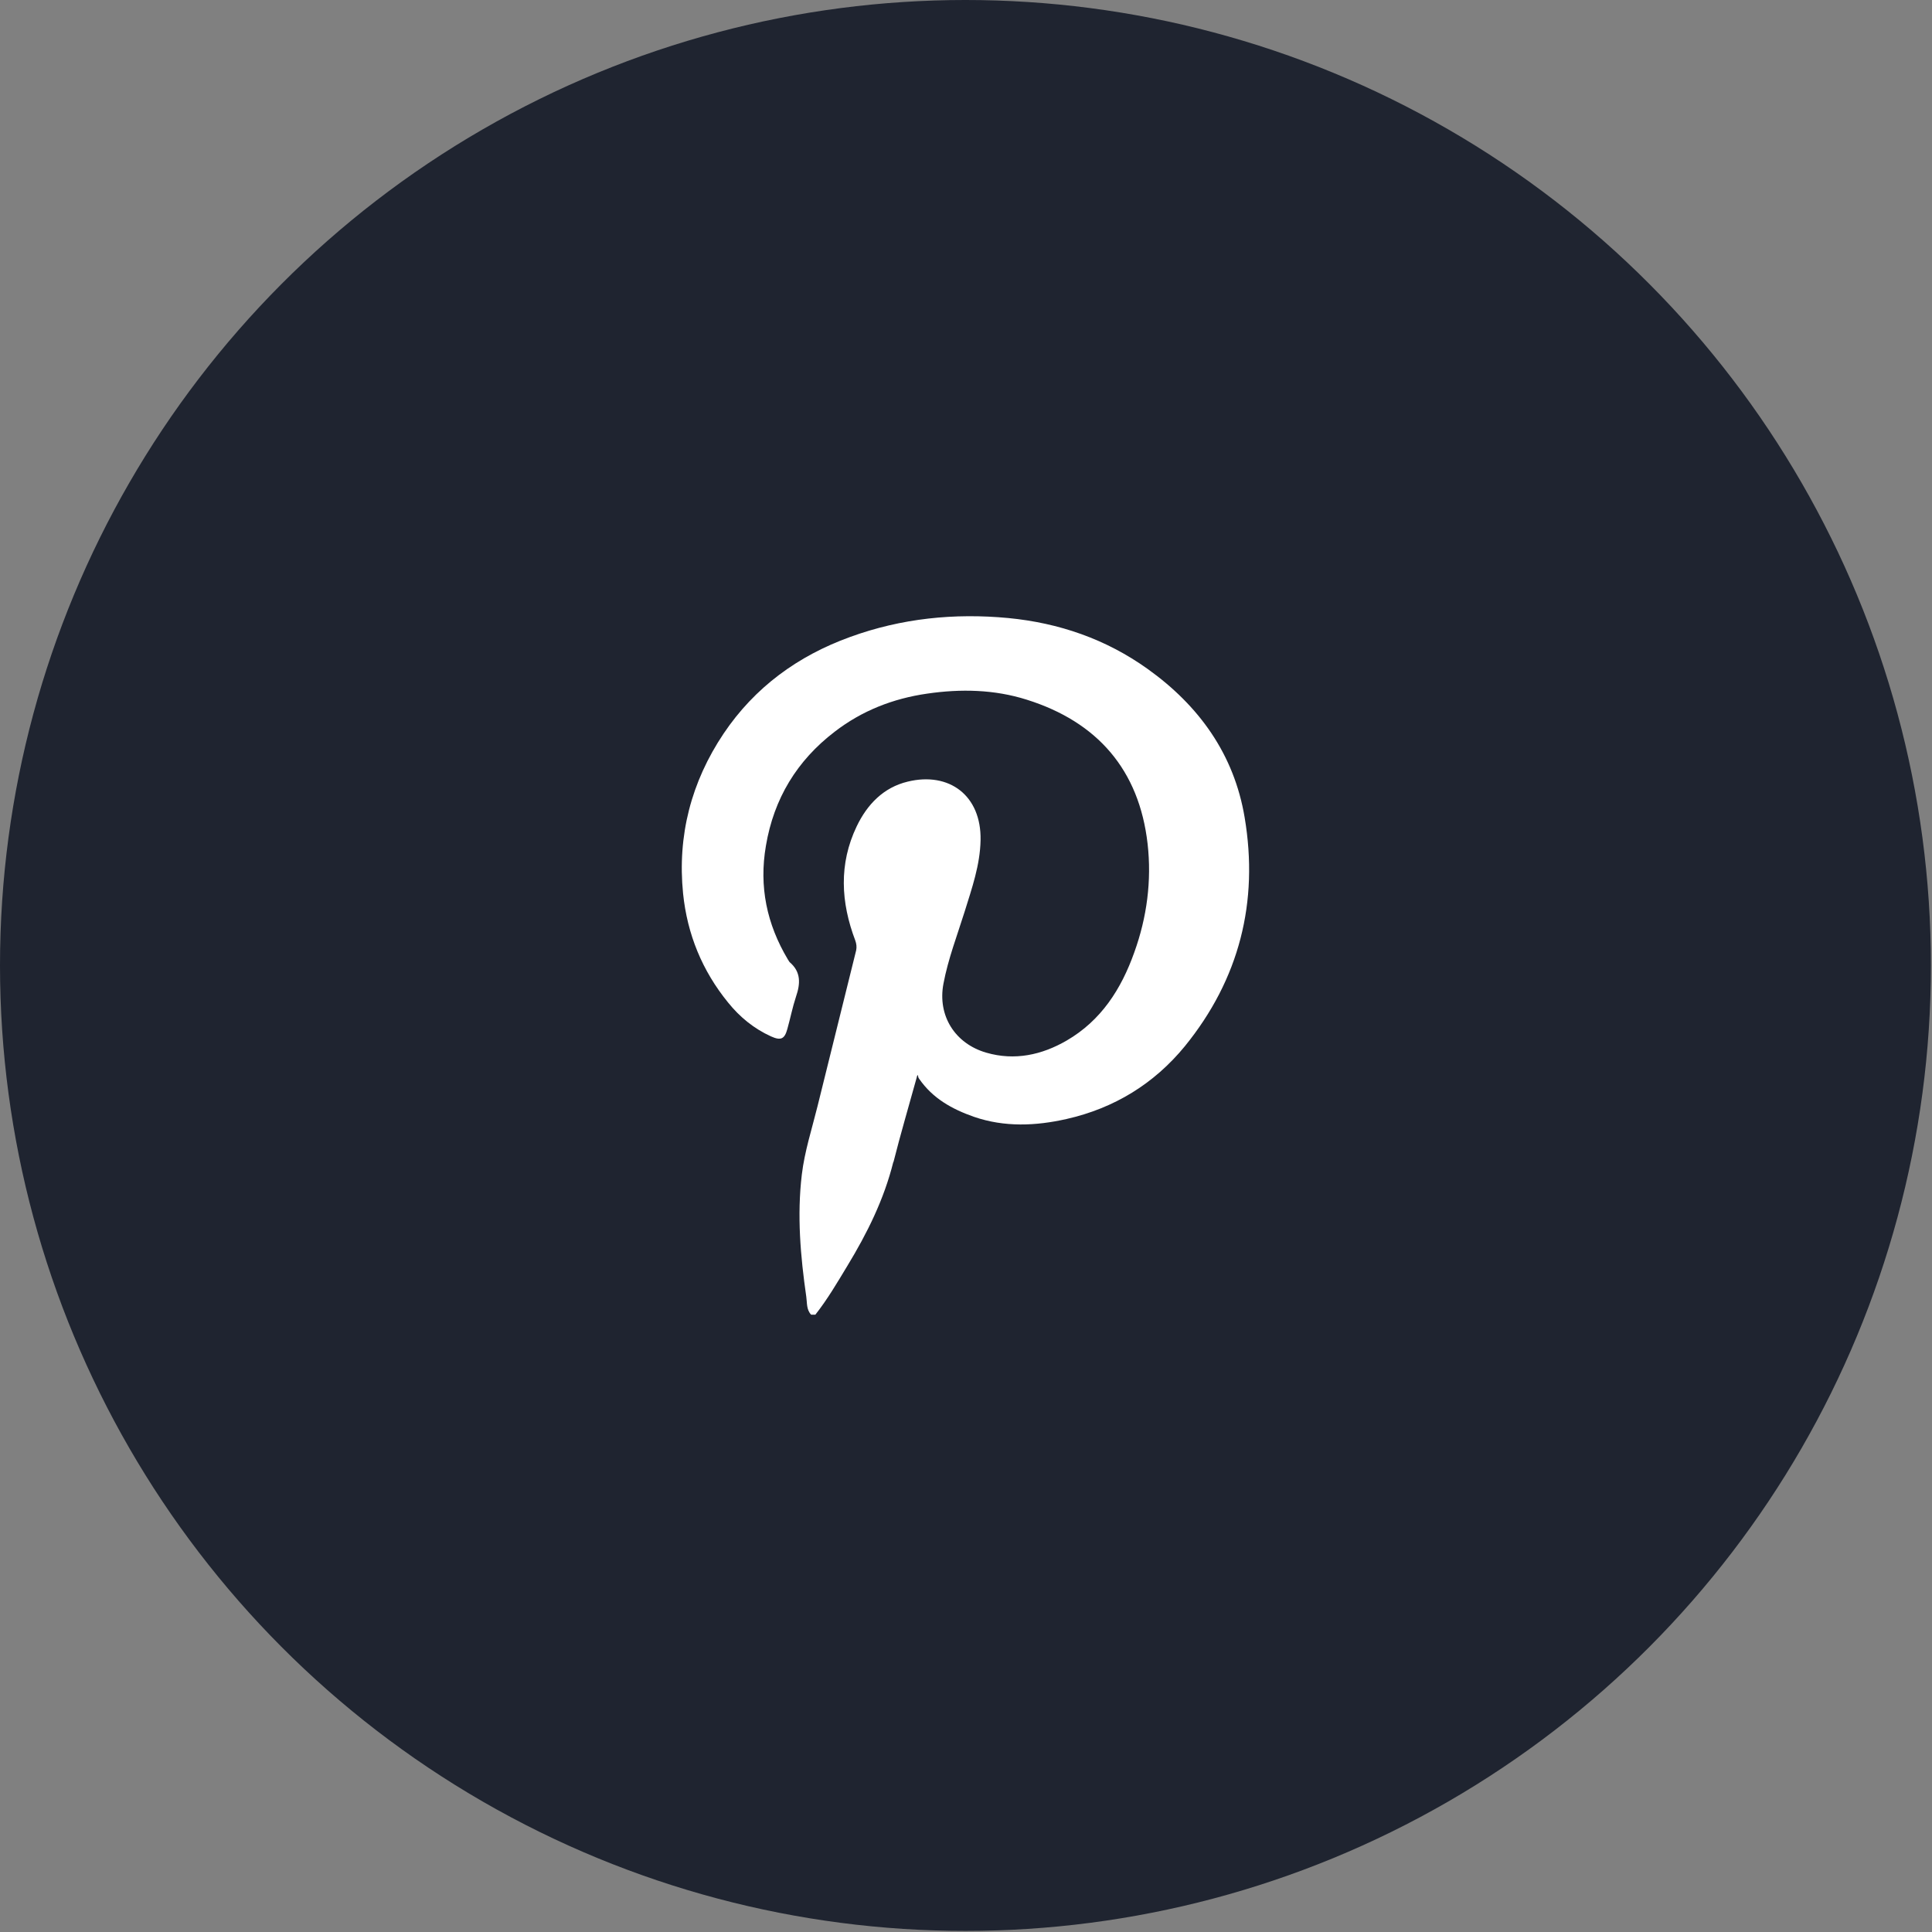 <svg width="39" height="39" viewBox="0 0 39 39" fill="none" xmlns="http://www.w3.org/2000/svg">
<rect x="0" y="0" width="39" height="39" fill="#808080" stroke="none"/>
<circle cx="19.489" cy="19.489" r="19.489" fill="#1F2430"/>
<path d="M18.037 23.454C18.178 22.894 18.343 22.338 18.508 21.74C18.508 21.726 18.517 21.712 18.522 21.698C18.531 21.716 18.536 21.726 18.536 21.74C18.541 21.759 18.546 21.768 18.555 21.778C18.828 22.173 19.219 22.39 19.662 22.545C20.279 22.757 20.91 22.729 21.532 22.588C22.492 22.371 23.298 21.877 23.919 21.118C25.017 19.767 25.412 18.208 25.125 16.503C24.913 15.231 24.207 14.247 23.166 13.503C22.323 12.9 21.376 12.575 20.354 12.476C19.266 12.373 18.197 12.481 17.161 12.858C16.106 13.239 15.235 13.875 14.608 14.807C13.954 15.782 13.671 16.866 13.789 18.038C13.873 18.858 14.175 19.597 14.698 20.238C14.933 20.53 15.22 20.765 15.564 20.921C15.762 21.01 15.838 20.977 15.894 20.77C15.955 20.553 15.998 20.332 16.068 20.12C16.158 19.856 16.172 19.621 15.941 19.423C15.927 19.409 15.918 19.385 15.903 19.366C15.479 18.655 15.319 17.897 15.461 17.073C15.621 16.121 16.087 15.354 16.85 14.77C17.401 14.346 18.027 14.101 18.715 14.002C19.393 13.903 20.072 13.917 20.726 14.124C22.153 14.572 22.996 15.542 23.166 17.035C23.25 17.779 23.152 18.519 22.897 19.225C22.634 19.965 22.229 20.6 21.532 21.005C21.028 21.297 20.481 21.415 19.911 21.25C19.276 21.067 18.922 20.501 19.045 19.856C19.139 19.357 19.323 18.881 19.473 18.401C19.619 17.93 19.784 17.464 19.794 16.96C19.812 16.055 19.158 15.575 18.324 15.778C17.834 15.895 17.505 16.239 17.293 16.682C16.93 17.44 16.973 18.217 17.265 18.985C17.288 19.051 17.297 19.112 17.283 19.183C17.024 20.233 16.761 21.283 16.502 22.334C16.389 22.79 16.242 23.242 16.186 23.709C16.087 24.533 16.158 25.357 16.276 26.177C16.294 26.299 16.276 26.436 16.374 26.539H16.459C16.704 26.228 16.902 25.889 17.104 25.555C17.505 24.895 17.844 24.213 18.032 23.459L18.037 23.454Z" fill="white"/>
</svg>
